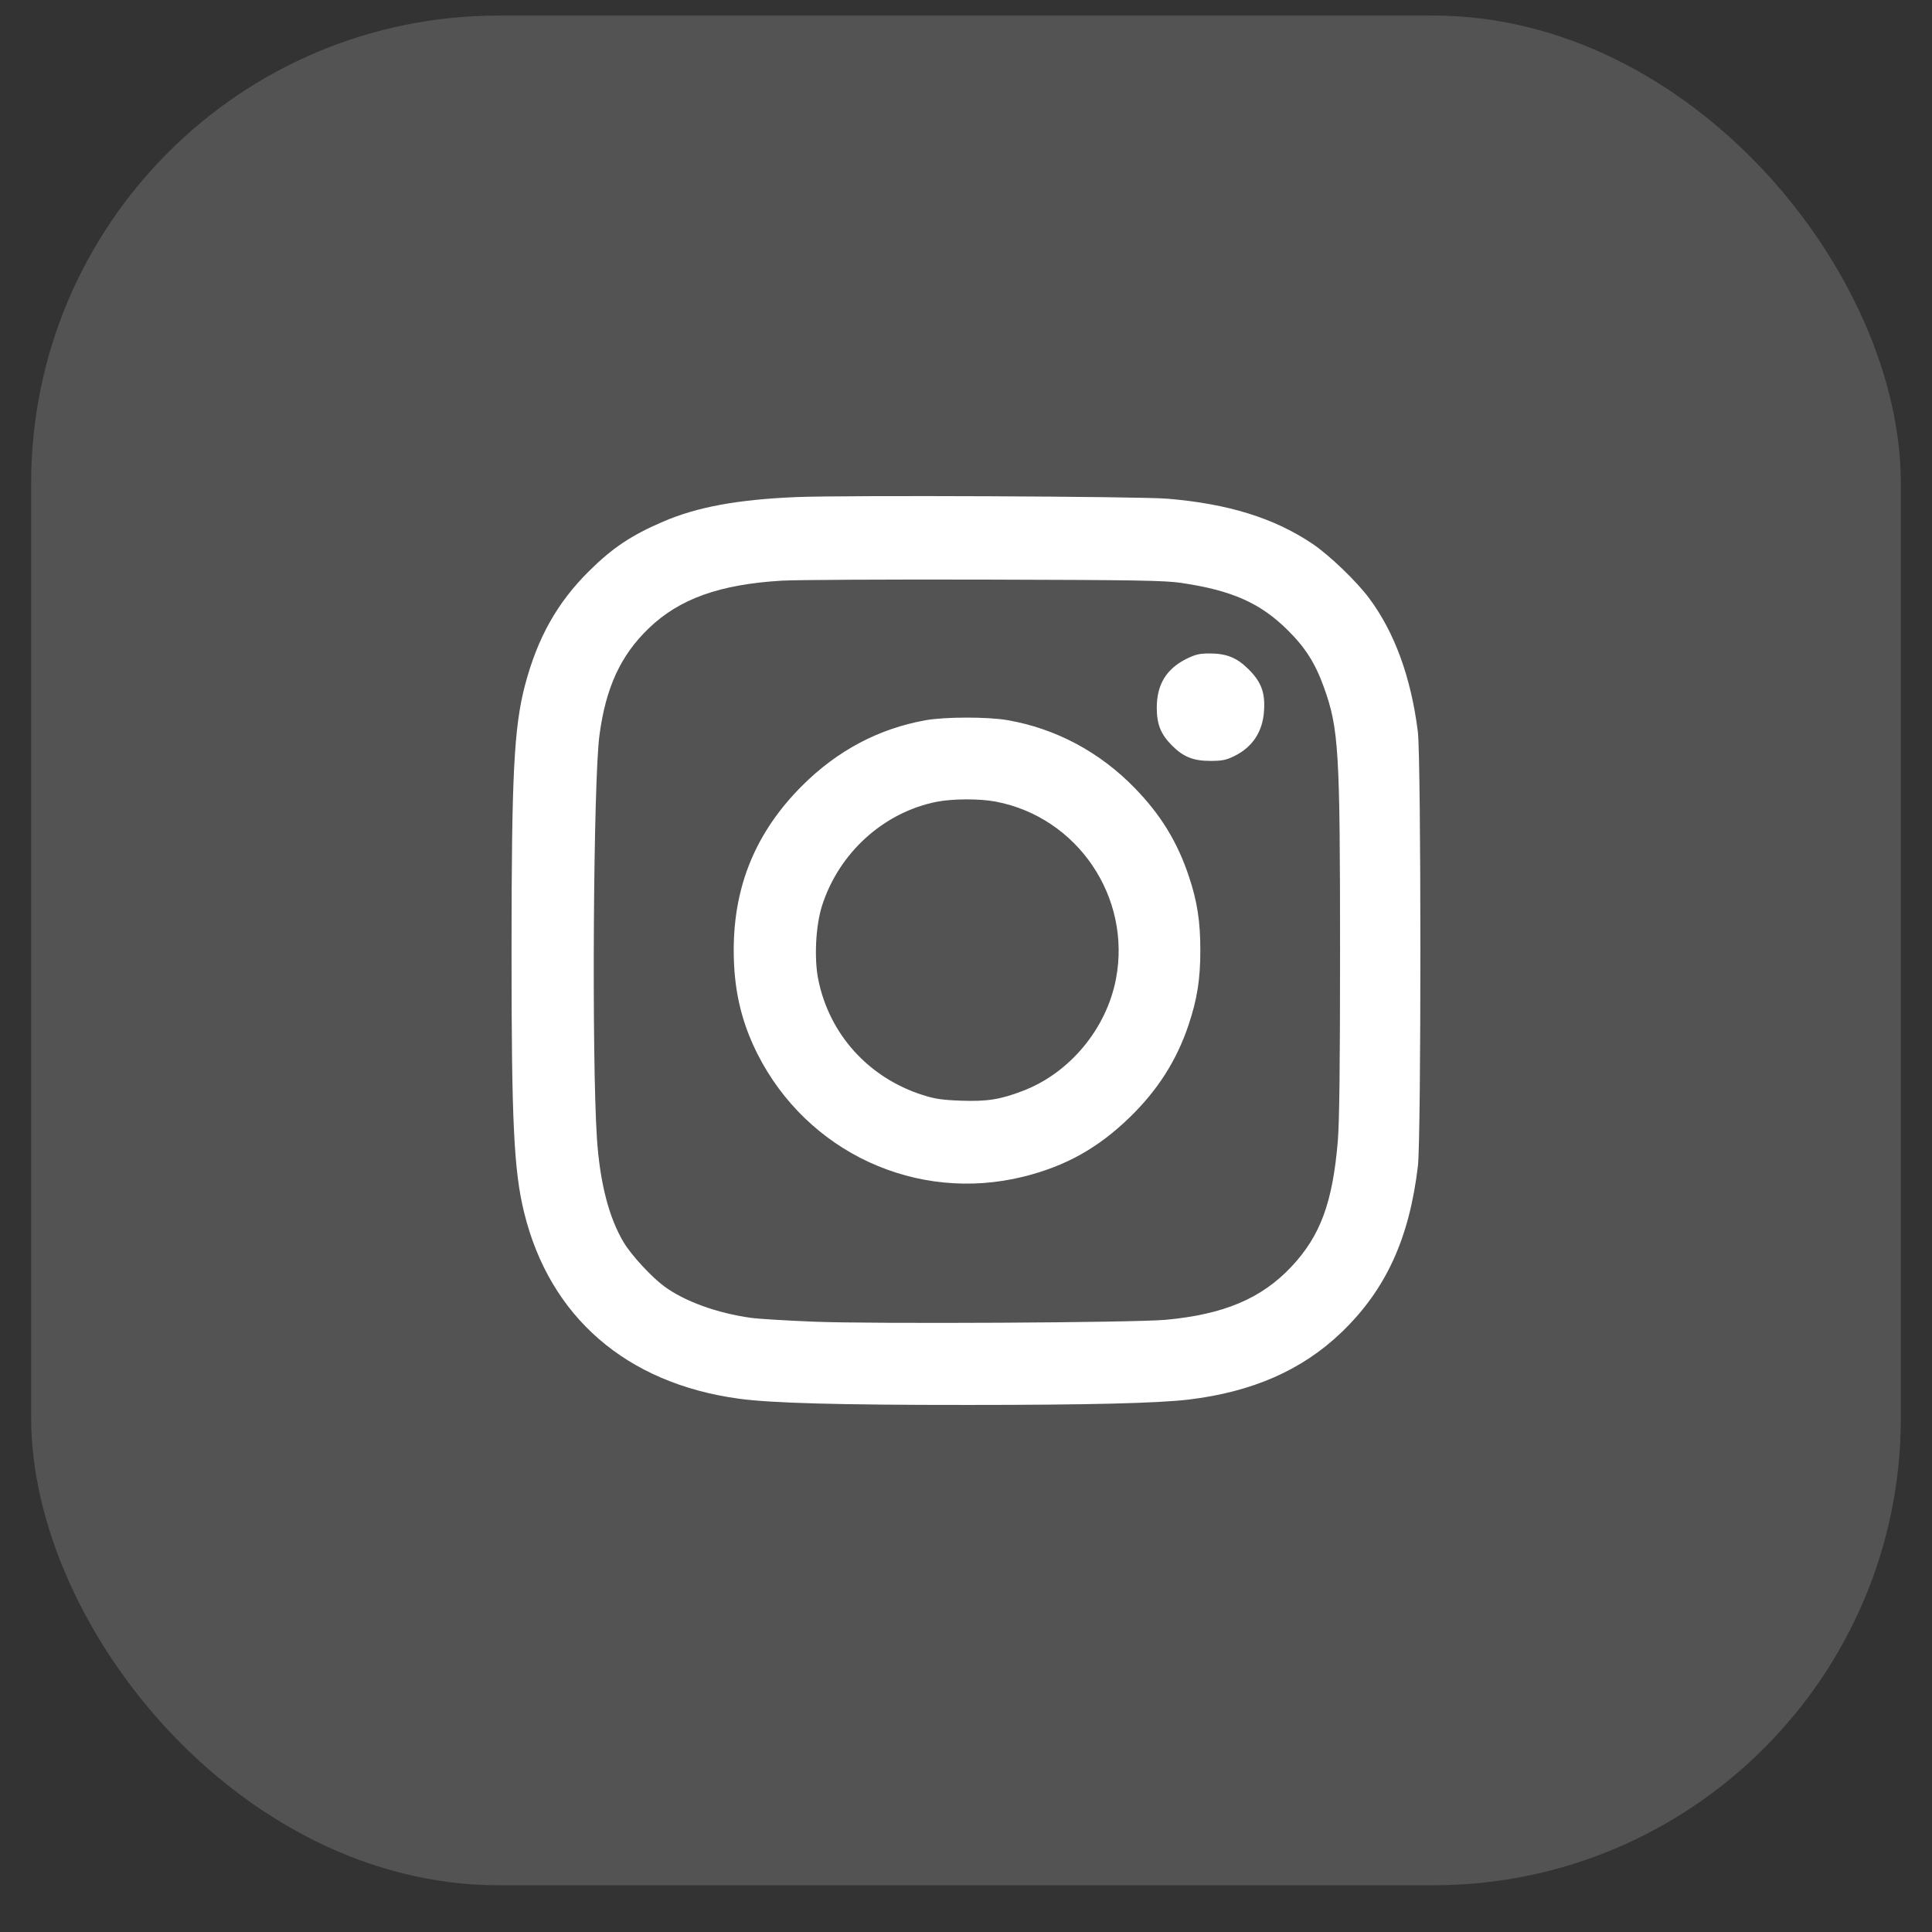 <?xml version="1.0" encoding="UTF-8"?> <svg xmlns="http://www.w3.org/2000/svg" width="31" height="31" viewBox="0 0 31 31" fill="none"><rect x="0" y="0" width="31" height="31" fill="#333333" stroke="none"/><rect x="0.5" y="0.25" width="30" height="30" rx="7.5" fill="white" fill-opacity="0.16"></rect><path fill-rule="evenodd" clip-rule="evenodd" d="M12.774 7.976C11.832 8.016 11.185 8.135 10.64 8.37C10.13 8.589 9.827 8.791 9.451 9.164C8.941 9.669 8.623 10.236 8.423 10.998C8.247 11.67 8.208 12.443 8.208 15.246C8.207 18.002 8.245 18.784 8.41 19.456C8.821 21.131 10.05 22.197 11.856 22.443C12.375 22.514 13.461 22.544 15.533 22.543C17.46 22.543 18.572 22.516 19.072 22.457C20.094 22.335 20.895 21.983 21.524 21.379C22.236 20.695 22.613 19.875 22.751 18.71C22.805 18.253 22.804 12.169 22.75 11.739C22.64 10.866 22.378 10.148 21.968 9.598C21.765 9.325 21.332 8.91 21.06 8.726C20.445 8.312 19.707 8.083 18.732 8.002C18.273 7.964 13.554 7.944 12.774 7.976ZM18.953 9.353C19.767 9.473 20.224 9.676 20.663 10.112C20.948 10.395 21.107 10.647 21.245 11.034C21.48 11.691 21.502 12.038 21.502 15.26C21.502 17.116 21.491 18.007 21.466 18.309C21.383 19.297 21.186 19.83 20.721 20.325C20.241 20.836 19.637 21.091 18.703 21.177C18.198 21.223 14.02 21.246 13.058 21.207C12.624 21.19 12.168 21.162 12.046 21.145C11.506 21.07 10.983 20.88 10.659 20.641C10.454 20.491 10.13 20.139 10.009 19.937C9.77 19.54 9.626 18.978 9.578 18.266C9.493 16.972 9.52 12.529 9.619 11.794C9.721 11.031 9.957 10.519 10.406 10.085C10.899 9.609 11.544 9.377 12.544 9.317C12.758 9.304 14.219 9.296 15.79 9.3C18.227 9.306 18.691 9.314 18.953 9.353ZM19.038 10.571C18.714 10.733 18.562 10.983 18.561 11.354C18.561 11.623 18.625 11.782 18.807 11.964C18.988 12.145 19.148 12.209 19.418 12.209C19.61 12.209 19.672 12.197 19.808 12.13C20.097 11.988 20.261 11.739 20.282 11.408C20.302 11.114 20.238 10.942 20.034 10.739C19.845 10.551 19.681 10.485 19.403 10.485C19.248 10.485 19.18 10.501 19.038 10.571ZM14.849 11.557C14.099 11.692 13.435 12.044 12.873 12.605C12.132 13.345 11.773 14.207 11.773 15.246C11.773 15.872 11.891 16.387 12.152 16.907C12.951 18.492 14.71 19.305 16.422 18.88C17.095 18.713 17.616 18.423 18.12 17.935C18.575 17.495 18.88 17.016 19.072 16.443C19.21 16.031 19.26 15.71 19.26 15.246C19.26 14.784 19.21 14.46 19.075 14.058C18.891 13.509 18.626 13.075 18.212 12.649C17.648 12.067 16.942 11.69 16.165 11.555C15.847 11.5 15.16 11.501 14.849 11.557ZM15.98 12.863C17.29 13.114 18.158 14.396 17.906 15.709C17.753 16.506 17.167 17.213 16.419 17.501C16.054 17.642 15.841 17.676 15.419 17.661C15.119 17.65 15.001 17.633 14.805 17.57C13.938 17.294 13.308 16.598 13.13 15.719C13.061 15.38 13.088 14.853 13.19 14.533C13.461 13.684 14.177 13.035 15.03 12.865C15.284 12.815 15.724 12.813 15.98 12.863Z" fill="white"></path></svg> 